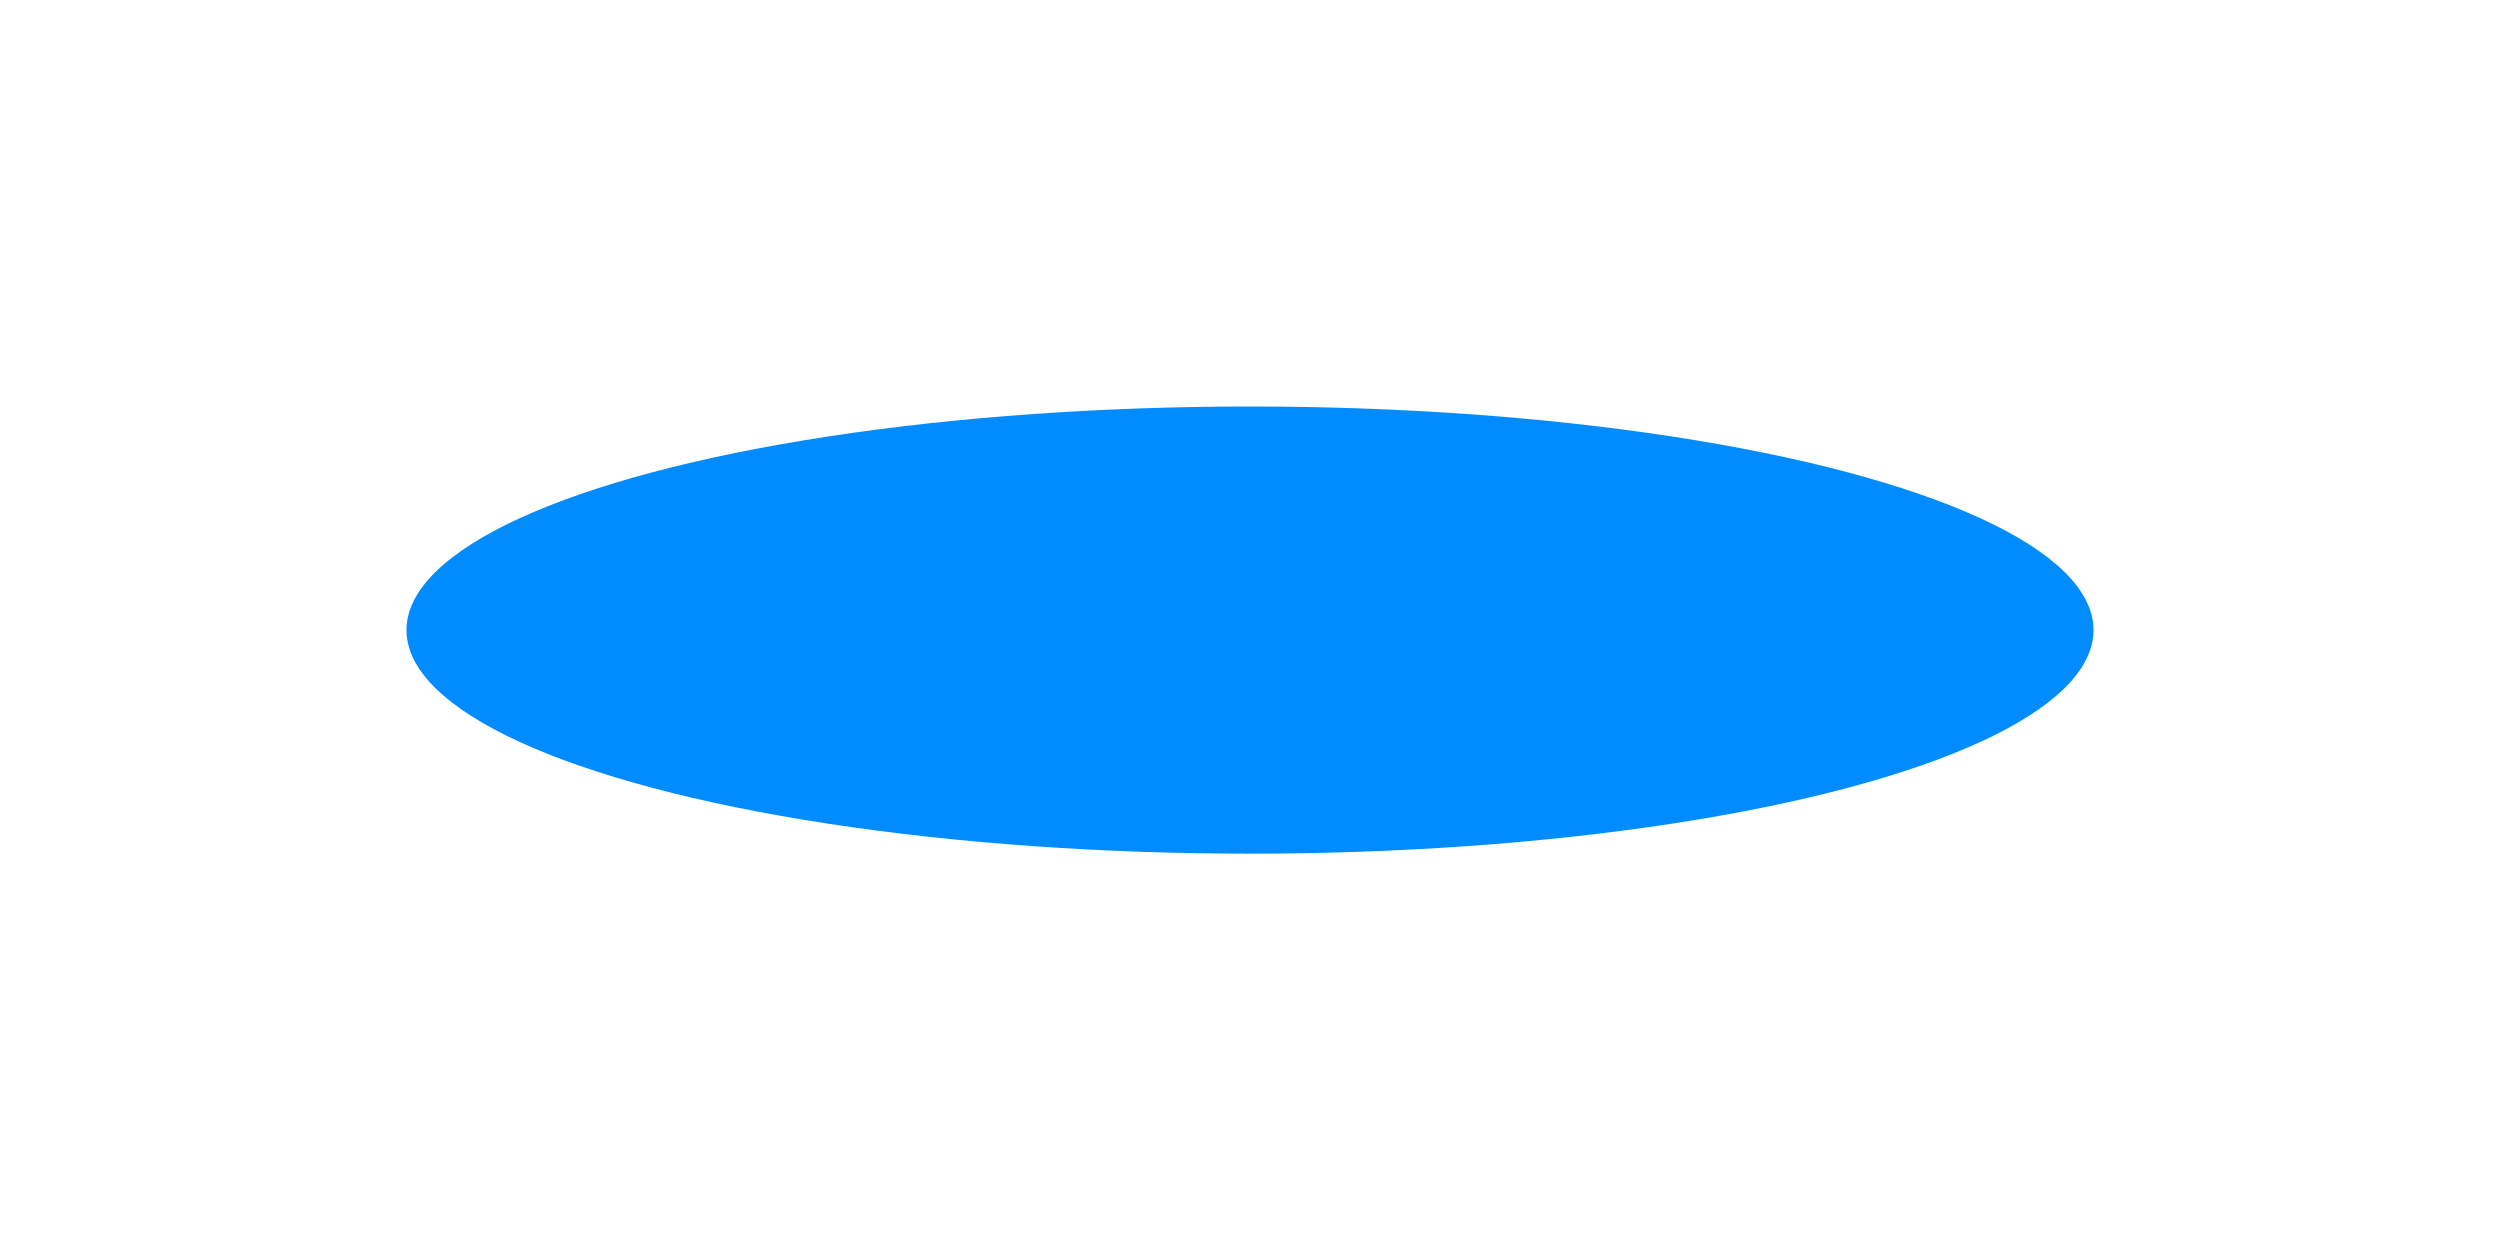 <?xml version="1.0" encoding="utf-8"?>
<svg xmlns="http://www.w3.org/2000/svg" fill="none" height="100%" overflow="visible" preserveAspectRatio="none" style="display: block;" viewBox="0 0 246 124" width="100%">
<g filter="url(#filter0_f_0_85)" id="Ellipse 14">
<ellipse cx="123" cy="62" fill="#008CFF" rx="83" ry="22"/>
</g>
<defs>
<filter color-interpolation-filters="sRGB" filterUnits="userSpaceOnUse" height="124" id="filter0_f_0_85" width="246" x="0" y="0">
<feFlood flood-opacity="0" result="BackgroundImageFix"/>
<feBlend in="SourceGraphic" in2="BackgroundImageFix" mode="normal" result="shape"/>
<feGaussianBlur result="effect1_foregroundBlur_0_85" stdDeviation="20"/>
</filter>
</defs>
</svg>